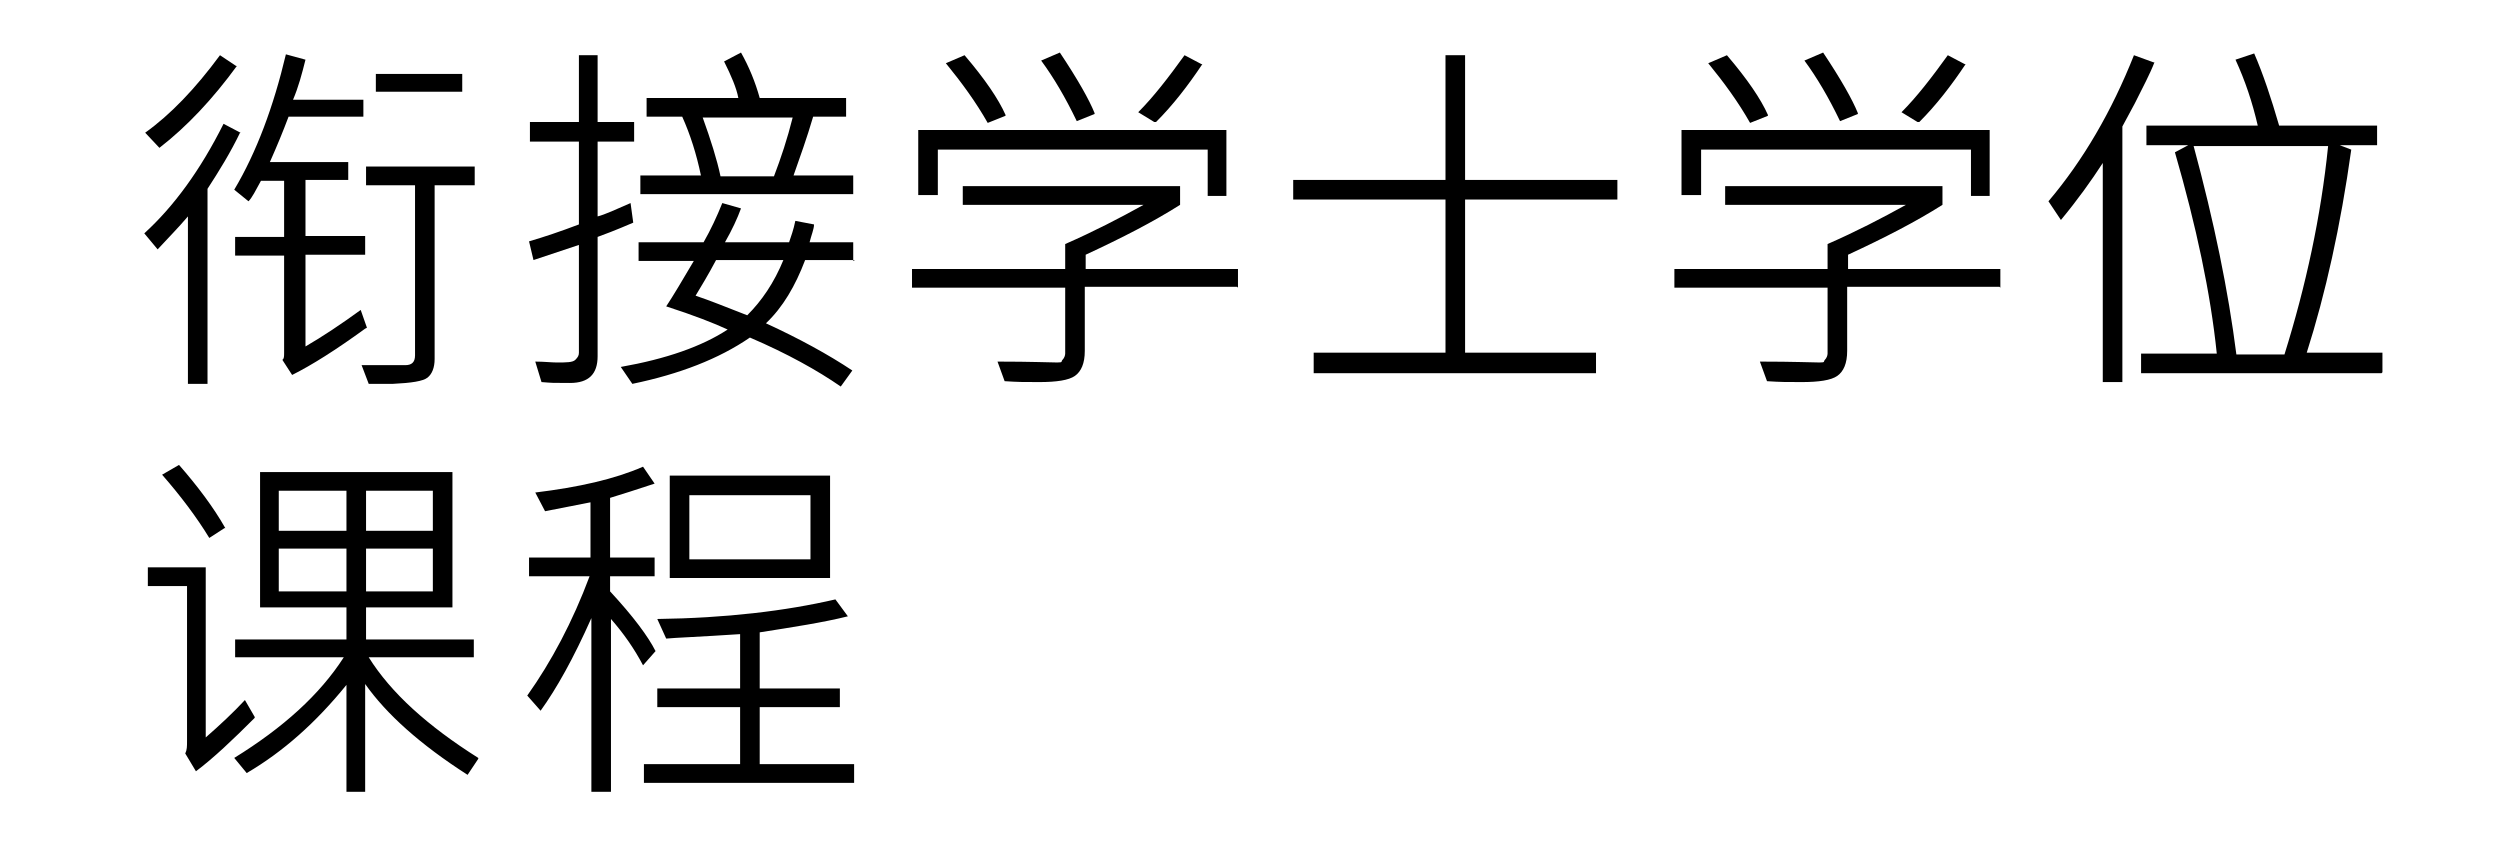 <?xml version="1.0" encoding="UTF-8"?>
<svg id="sc" xmlns="http://www.w3.org/2000/svg" version="1.1" viewBox="0 0 280.7 94.7">
  <!-- Generator: Adobe Illustrator 29.3.1, SVG Export Plug-In . SVG Version: 2.1.0 Build 151)  -->
  <path d="M27,14.8c-1.1,2.3-2.4,4.4-3.7,6.4v21.9h-2.2v-18.8c-1.1,1.3-2.3,2.5-3.4,3.7l-1.5-1.8c3.3-3,6.3-7.1,8.9-12.3l1.9,1ZM26.6,7.4c-2.7,3.7-5.6,6.8-8.7,9.2l-1.6-1.7c2.8-2,5.6-4.9,8.4-8.7l1.8,1.2ZM41,36.9c-3.3,2.4-6,4.1-8.2,5.2l-1.1-1.7c.2-.1.2-.4.2-.8v-10.9h-5.5v-2.1h5.5v-6.3h-2.6c-.6,1.1-1,1.9-1.4,2.3l-1.6-1.3c2.5-4.2,4.4-9.3,5.8-15.2l2.2.6c-.4,1.6-.8,3.1-1.4,4.5h7.9v1.9h-8.4c-.6,1.6-1.3,3.3-2.1,5.1h8.8v2h-4.8v6.3h6.7v2.1h-6.7v10.3c1.9-1.1,4-2.5,6.2-4.1l.7,2ZM53.4,20.8h-4.6v19.5c0,1-.3,1.7-.8,2.1s-1.8.6-3.9.7h-2.7l-.8-2.1h4.9c.7,0,1.1-.3,1.1-1.1v-19.1h-5.5v-2.1h12.2v2.1ZM51.9,10.3h-9.7v-2h9.7v2Z"/>
  <path d="M71.2,15.9h-4.1v8.4c.8-.2,2.1-.8,3.7-1.5l.3,2.2c-.5.2-1.8.8-4,1.6v13.4c0,2-1,3-3.1,3s-1.9,0-3.2-.1l-.7-2.3c1,0,1.8.1,2.4.1,1.1,0,1.8,0,2.1-.3s.4-.5.4-.8v-12.1l-5.1,1.7-.5-2.1c1.7-.5,3.5-1.1,5.6-1.9v-9.3h-5.5v-2.2h5.5v-7.5h2.1v7.5h4.1v2.2ZM96,29.2h-5.6c-1.1,2.9-2.5,5.3-4.4,7.1,3.7,1.7,7,3.5,9.7,5.3l-1.3,1.8c-2.6-1.8-6-3.7-10.2-5.5-3.5,2.4-7.9,4.1-13.2,5.2l-1.3-1.9c5.1-.9,9.1-2.3,12-4.2-1.5-.7-3.8-1.6-6.9-2.6.8-1.2,1.8-2.9,3.1-5.1h-6.2v-2.1h7.3c.8-1.4,1.5-2.9,2.1-4.4l2.1.6c-.4,1.1-1,2.4-1.8,3.8h7.2c.2-.6.5-1.4.7-2.4l2.1.4c0,.5-.3,1.2-.5,2h4.9v2.1ZM95.9,21.8h-24v-2.1h6.8c-.5-2.4-1.2-4.6-2.1-6.6h-4v-2.1h10.3c-.2-1.1-.8-2.5-1.6-4.1l1.9-1c.9,1.6,1.6,3.3,2.1,5.1h9.7v2.1h-3.7c-.7,2.4-1.5,4.6-2.2,6.6h6.7v2.1ZM88,29.2h-7.6c-.9,1.7-1.7,3-2.3,4,1.5.5,3.5,1.3,5.8,2.2,1.6-1.6,3-3.6,4.1-6.3ZM89.1,13.2h-10.2c.9,2.5,1.6,4.7,2,6.6h6c.8-2.1,1.5-4.2,2.1-6.6Z"/>
  <path d="M138.9,32.2h-17.1v7.2c0,1.4-.4,2.3-1.1,2.8s-2.1.7-4,.7-2.3,0-3.9-.1l-.8-2.2c3.8,0,6,.1,6.7.1s.4-.1.6-.3.3-.5.3-.7v-7.4h-17.2v-2.1h17.2v-2.8c3.2-1.4,6.1-2.9,8.8-4.4h-20.3v-2.1h24.4v2.1c-3,1.9-6.5,3.7-10.6,5.6v1.6h17.1v2.1ZM137.8,22h-2.2v-5.2h-30.3v5.1h-2.2v-7.3h34.6v7.4ZM112.9,13l-2,.8c-1.3-2.3-2.9-4.5-4.7-6.7l2.1-.9c2.3,2.7,3.8,4.9,4.6,6.7ZM122.9,12.8l-2,.8c-1.3-2.7-2.6-4.9-4-6.8l2.1-.9c2,3,3.3,5.3,3.9,6.8ZM135,7.2c-1.6,2.4-3.3,4.6-5.2,6.5h-.2l-1.8-1.1c1.7-1.7,3.4-3.9,5.2-6.4l1.9,1Z"/>
  <path d="M181.6,22.4h-17.1v17.2h14.7v2.3h-31.7v-2.3h14.8v-17.2h-17.1v-2.2h17.1V6.2h2.2v14h17.1v2.2Z"/>
  <path d="M224.5,32.2h-17.1v7.2c0,1.4-.4,2.3-1.1,2.8s-2.1.7-4,.7-2.3,0-3.9-.1l-.8-2.2c3.8,0,6,.1,6.7.1s.4-.1.6-.3.3-.5.3-.7v-7.4h-17.2v-2.1h17.2v-2.8c3.2-1.4,6.1-2.9,8.8-4.4h-20.3v-2.1h24.4v2.1c-3,1.9-6.5,3.7-10.6,5.6v1.6h17.1v2.1ZM223.5,22h-2.2v-5.2h-30.3v5.1h-2.2v-7.3h34.6v7.4ZM198.5,13l-2,.8c-1.3-2.3-2.9-4.5-4.7-6.7l2.1-.9c2.3,2.7,3.8,4.9,4.6,6.7ZM208.6,12.8l-2,.8c-1.3-2.7-2.6-4.9-4-6.8l2.1-.9c2,3,3.3,5.3,3.9,6.8ZM220.7,7.2c-1.6,2.4-3.3,4.6-5.2,6.5h-.2l-1.8-1.1c1.7-1.7,3.4-3.9,5.2-6.4l1.9,1Z"/>
  <path d="M241.9,7c-.5,1.3-1.3,2.8-2.2,4.6l-1.4,2.6v28.7h-2.2v-24.6c-1.3,2-2.8,4.1-4.7,6.4l-1.4-2.1c3.9-4.6,7.1-10.1,9.6-16.4l2.2.8ZM267.4,41.9h-27v-2.2h8.5c-.7-6.8-2.3-14.3-4.7-22.6l1.5-.8h-4.7v-2.2h12.5c-.6-2.6-1.4-5-2.5-7.4l2.1-.7c1,2.3,1.9,5,2.8,8.1h11v2.2h-4.2l1.3.5c-1.2,8.6-2.9,16.2-5,22.8h8.5v2.2ZM261.5,16.4h-15.2c2.3,8.5,3.9,16.3,4.8,23.4h5.4c2.4-7.7,4.1-15.5,4.9-23.4Z"/>
  <path d="M28.6,80.6c-2.4,2.4-4.6,4.5-6.6,6l-1.2-2c.2-.4.2-.8.2-1.4v-17.4h-4.4v-2.1h6.5v19.1c1.6-1.4,3.1-2.8,4.4-4.2l1.1,1.9ZM25.2,59.3l-1.7,1.1c-1.4-2.3-3.2-4.7-5.3-7.1l1.9-1.1c2.1,2.4,3.9,4.8,5.2,7.1ZM53.7,85.2l-1.2,1.8c-5.3-3.4-9.1-6.8-11.5-10.2v12.1h-2.1v-12c-3.4,4.2-7.1,7.5-11.2,9.9l-1.4-1.7c5.5-3.4,9.6-7.1,12.3-11.3h-12.2v-2h12.5v-3.6h-9.7v-15.2h21.6v15.2h-9.7v3.6h12.1v2h-11.8c2.5,4,6.6,7.7,12.3,11.3ZM38.9,59.6v-4.5h-7.6v4.5h7.6ZM38.9,66.4v-4.8h-7.6v4.8h7.6ZM48.6,59.6v-4.5h-7.5v4.5h7.5ZM48.6,66.4v-4.8h-7.5v4.8h7.5Z"/>
  <path d="M73.7,73l-1.5,1.7c-1-1.9-2.2-3.6-3.6-5.2v19.4h-2.2v-19.5c-2,4.5-3.9,7.9-5.7,10.4l-1.5-1.7c2.7-3.8,5.1-8.3,7-13.4h-6.8v-2.1h6.9v-6.2l-5.1,1-1.1-2.1c4.9-.6,8.9-1.5,12.1-2.9l1.3,1.9c-2.1.7-3.7,1.2-5,1.6v6.7h5v2.1h-5v1.7c2.6,2.8,4.3,5.1,5.1,6.7ZM95.9,87.9h-23.6v-2.1h10.8v-6.4h-9.3v-2.1h9.3v-6.1c-4.5.3-7.3.4-8.3.5l-1-2.2c7.7-.1,14.4-.9,20-2.2l1.4,1.9c-2.8.7-6.1,1.2-9.9,1.8v6.3h9v2.1h-9v6.4h10.6v2.1ZM93.2,64.9h-18v-11.5h18v11.5ZM91,62.8v-7.2h-13.6v7.2h13.6Z"/>
</svg>